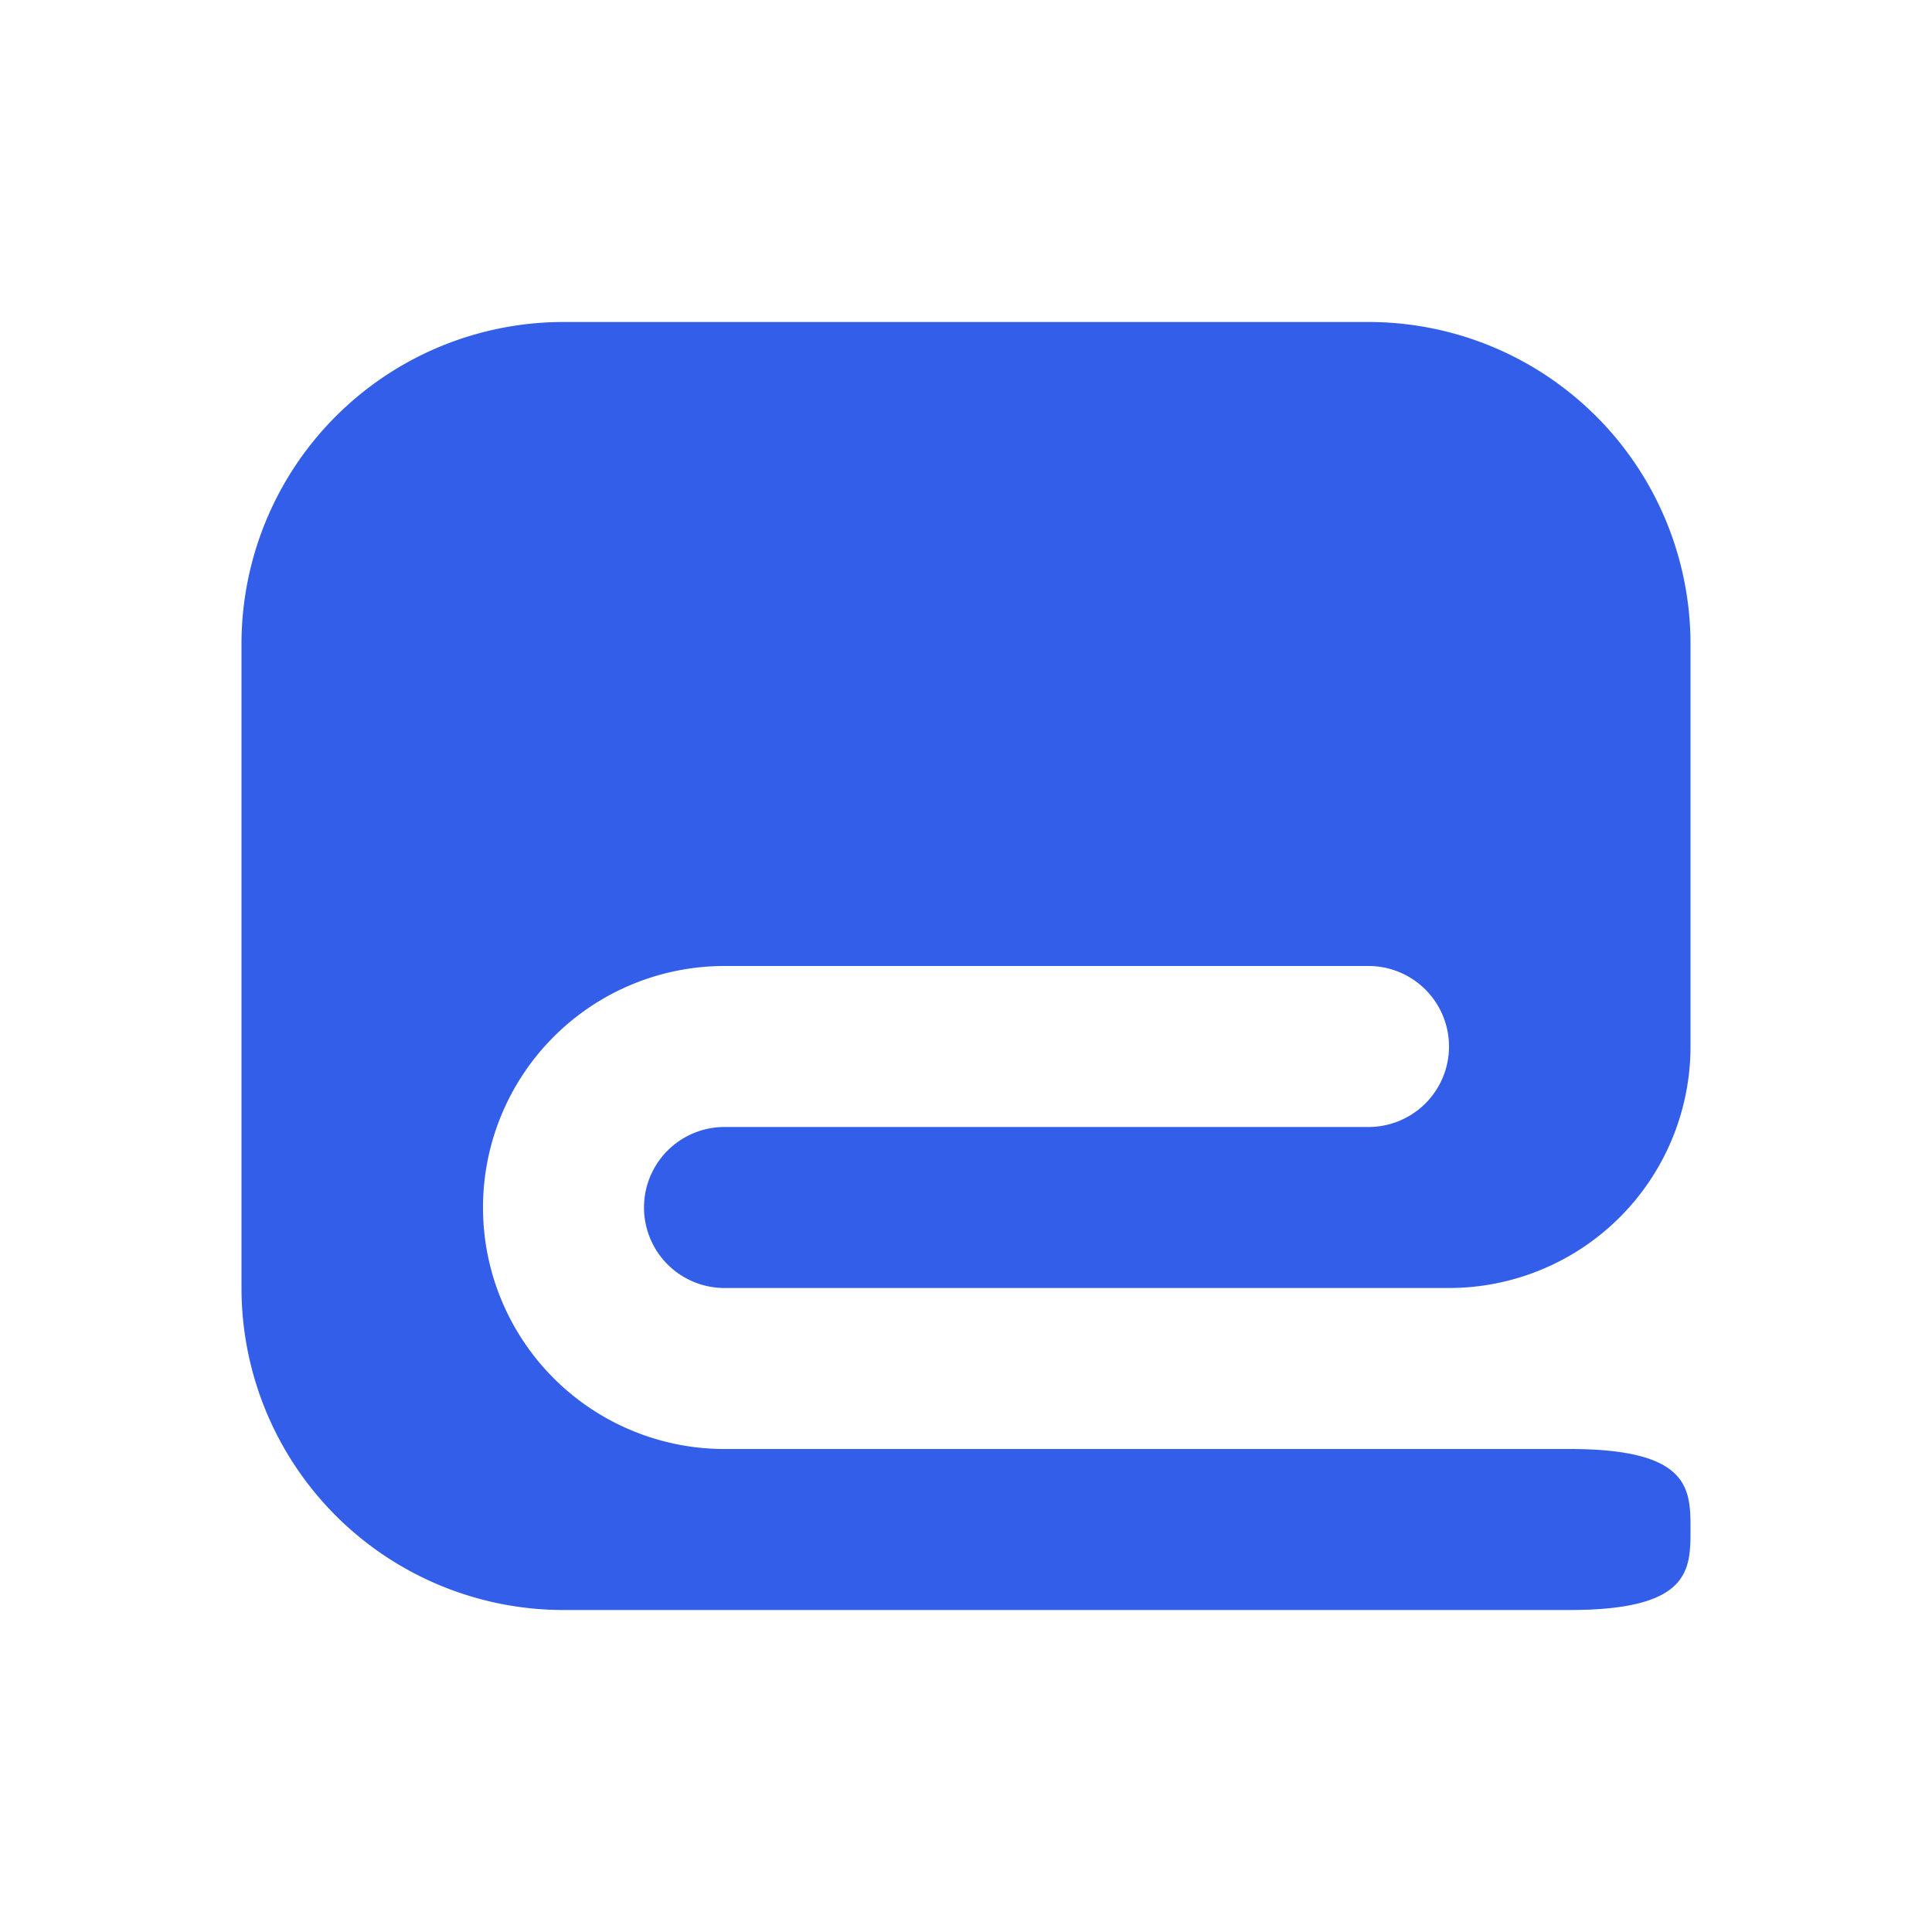 <svg width="24" height="24" viewBox="0 0 24 24" xmlns="http://www.w3.org/2000/svg"><g fill="none" fill-rule="evenodd"><path d="M0 0h24v24H0z"/><path d="M18 16H9a1 1 0 010-2h8a1 1 0 000-2H9a3 3 0 000 6h10.5c1.5 0 1.5.5 1.5 1s0 1-1.5 1H7a4 4 0 01-4-4V8a4 4 0 014-4h10a4 4 0 014 4v5a3 3 0 01-3 3z" fill="#335EEA"/></g></svg>